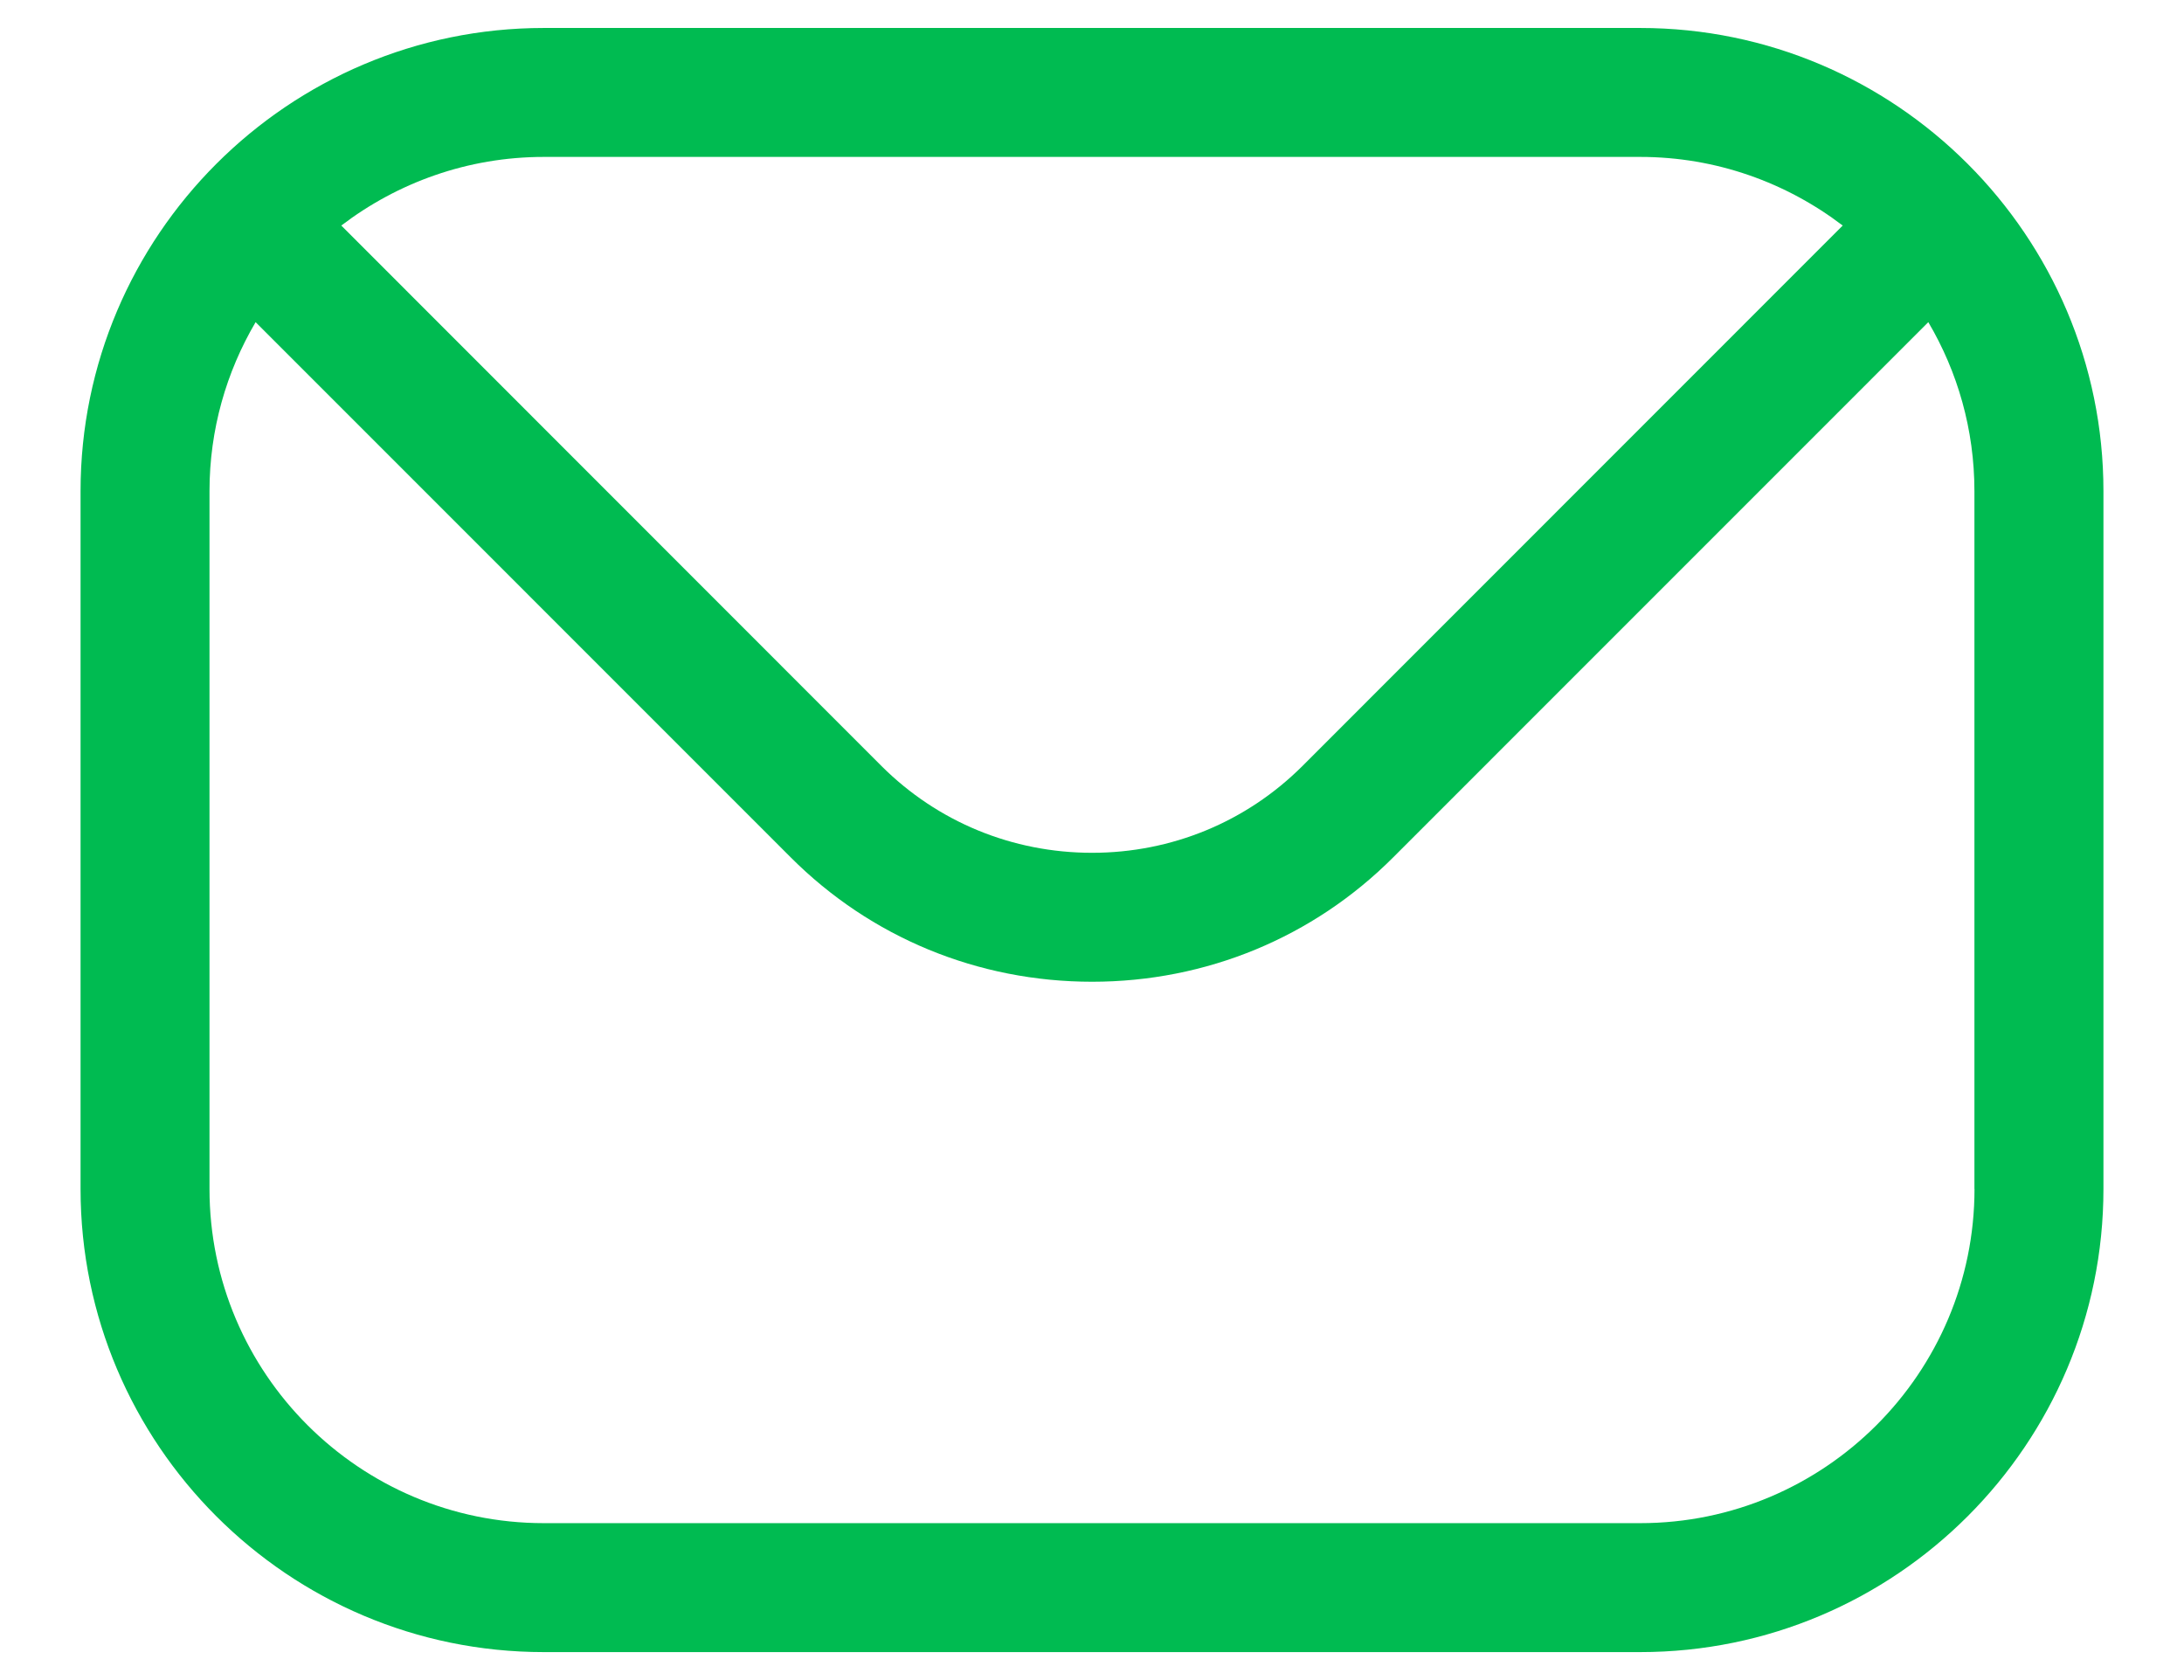 <?xml version="1.0" encoding="UTF-8"?> <svg xmlns="http://www.w3.org/2000/svg" width="26" height="20" viewBox="0 0 26 20" fill="none"><path fill-rule="evenodd" clip-rule="evenodd" d="M23.506 14.153C23.506 16.348 21.72 18.132 19.527 18.132H6.473C4.28 18.132 2.494 16.348 2.494 14.153V5.847C2.494 5.114 2.695 4.426 3.043 3.835L9.412 10.205C10.365 11.16 11.642 11.687 13.001 11.687C14.358 11.687 15.634 11.16 16.587 10.205L22.956 3.835C23.305 4.426 23.505 5.114 23.505 5.847V14.153H23.506ZM19.527 1.868H6.473C5.567 1.868 4.732 2.175 4.063 2.685L10.496 9.121C11.162 9.784 12.051 10.152 13.001 10.152C13.948 10.152 14.837 9.784 15.503 9.121L21.937 2.685C21.268 2.175 20.432 1.868 19.527 1.868ZM19.527 0.333H6.473C3.433 0.333 0.959 2.807 0.959 5.847V14.153C0.959 17.195 3.433 19.667 6.473 19.667H19.527C22.567 19.667 25.041 17.195 25.041 14.153V5.847C25.041 2.807 22.567 0.333 19.527 0.333Z" fill="#00BB51"></path></svg> 